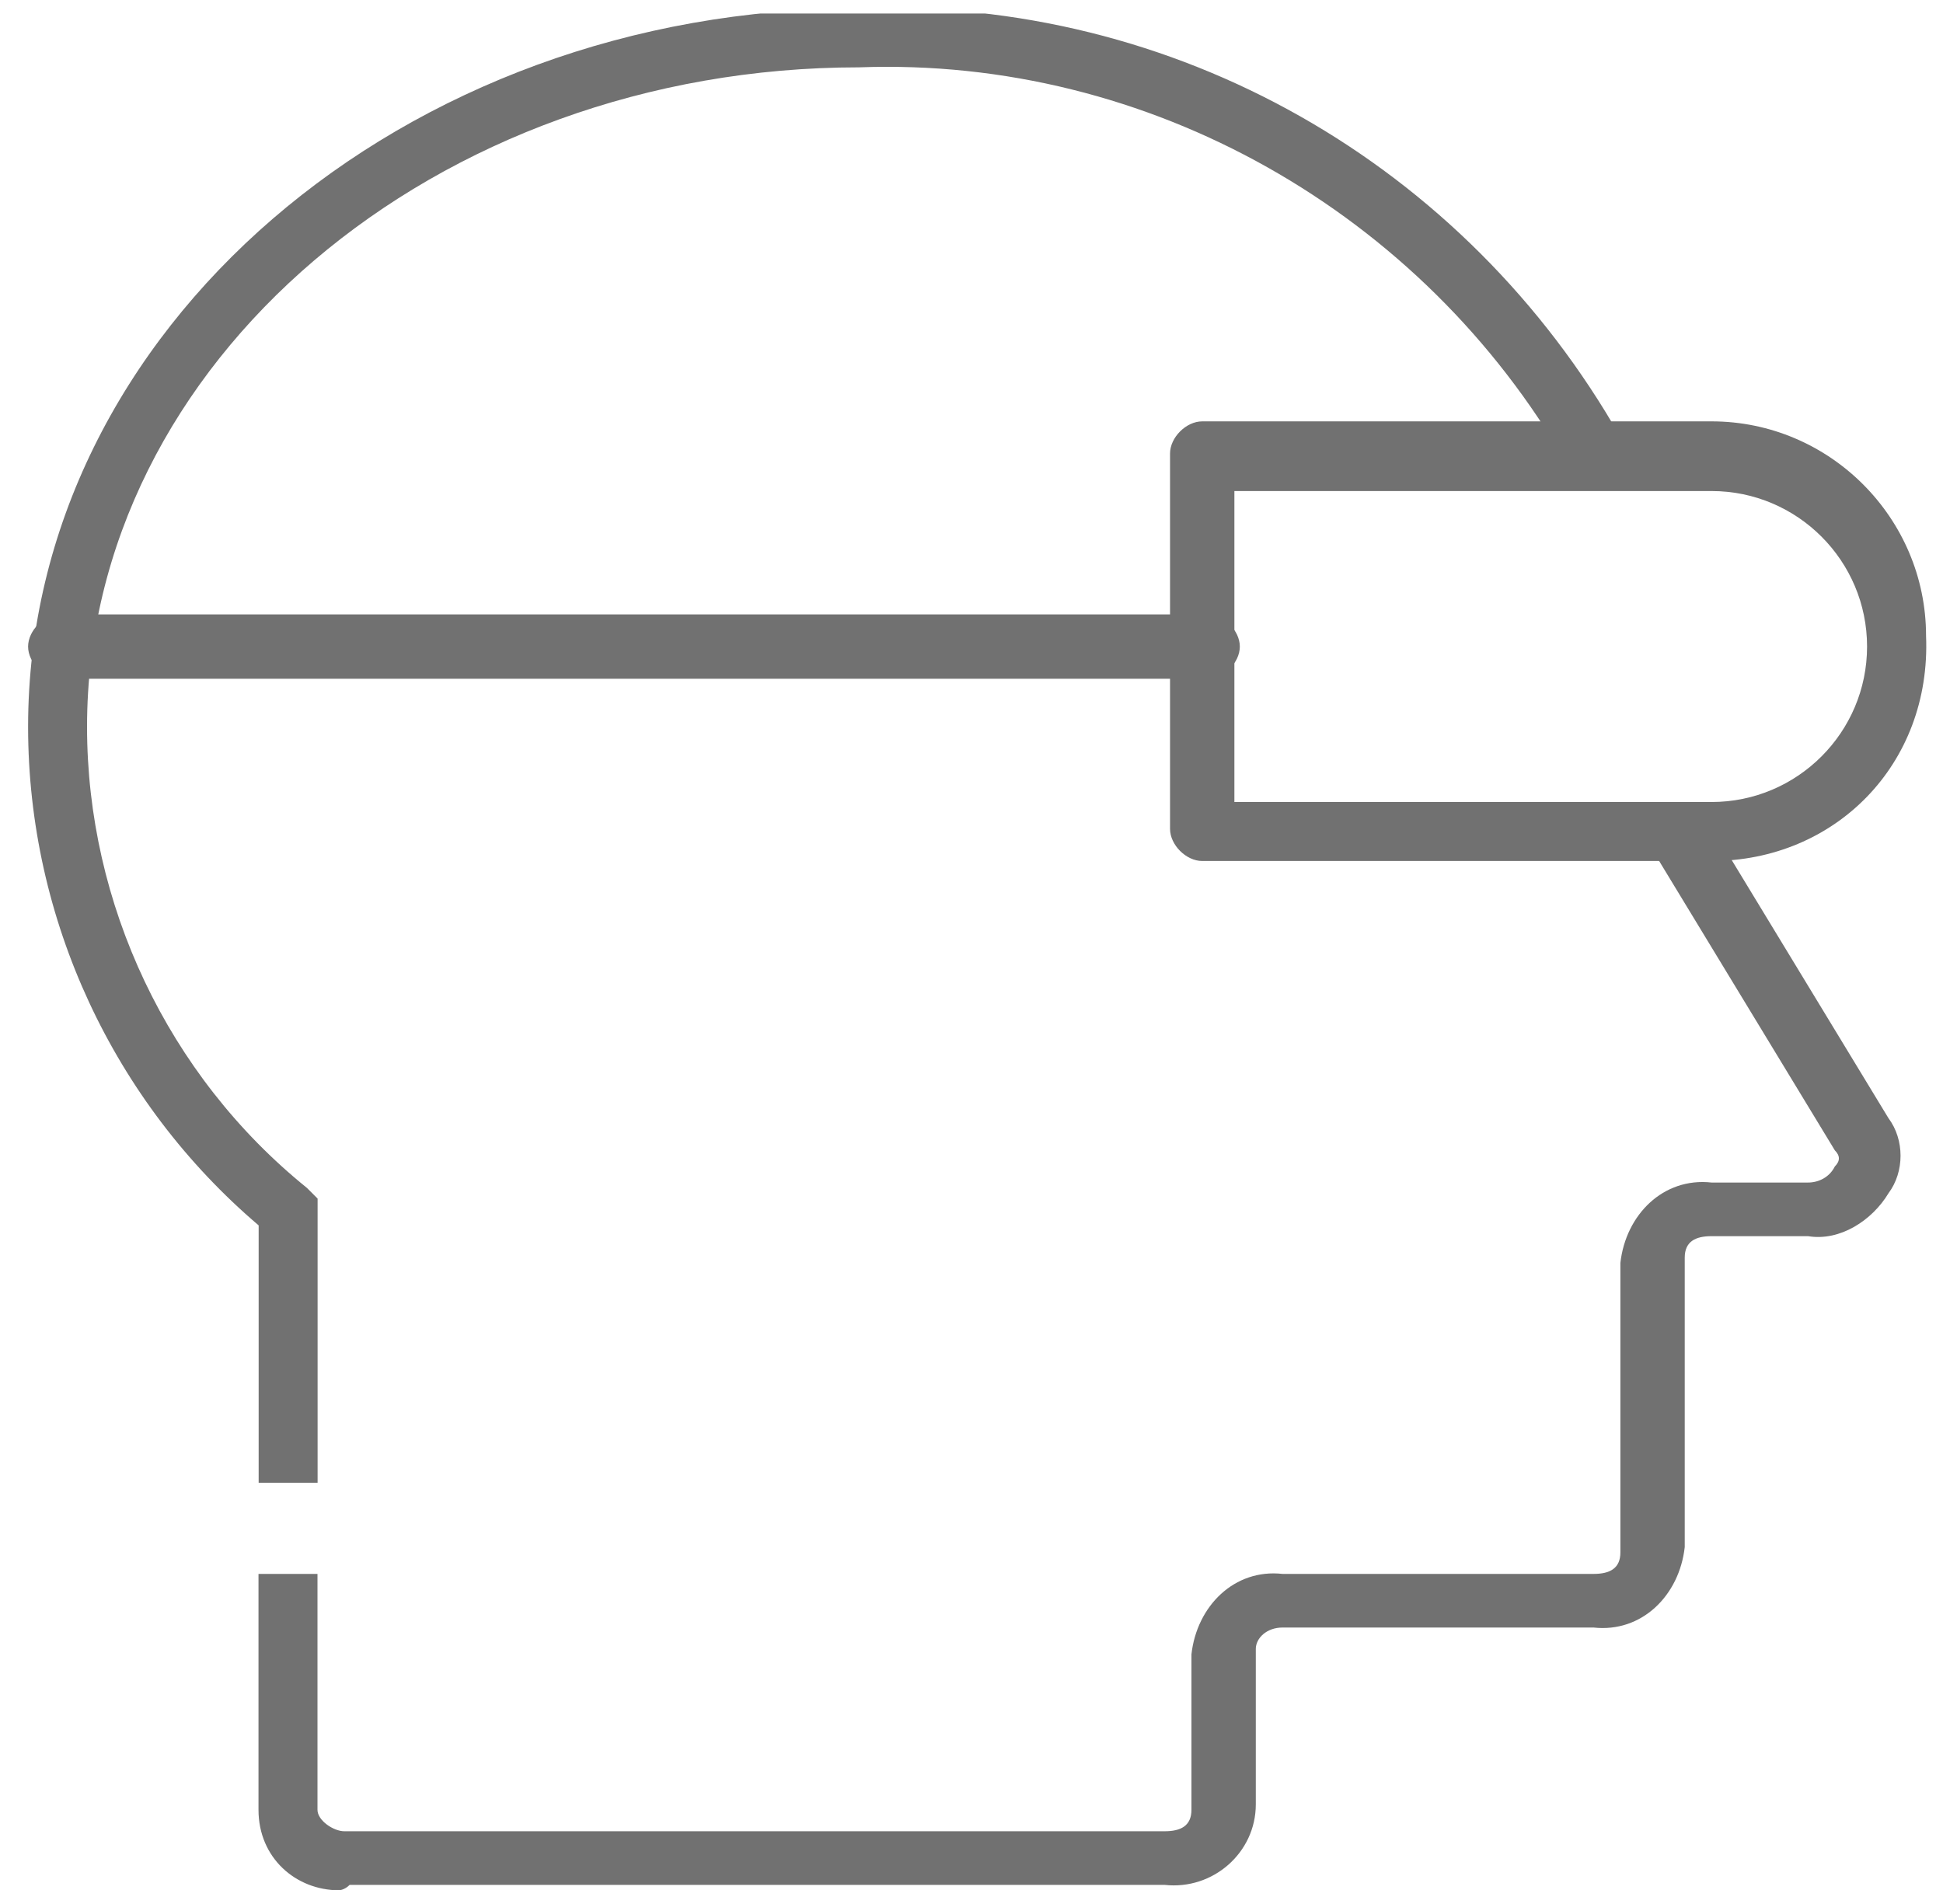 <?xml version="1.0" encoding="UTF-8"?>
<svg xmlns="http://www.w3.org/2000/svg" width="50" height="49" viewBox="0 0 50 49" fill="none">
  <g clip-path="url(#clip0_496_2254)">
    <g clip-path="url(#clip1_496_2254)">
      <g clip-path="url(#clip2_496_2254)">
        <path d="M8.722 48.646C7.618 48.646 6.652 47.818 6.652 46.576V40.505H8.17V46.576C8.17 46.852 8.584 47.128 8.86 47.128H29.97C30.384 47.128 30.66 46.99 30.66 46.576V42.575C30.798 41.333 31.764 40.367 33.005 40.505H41.008C41.422 40.505 41.698 40.367 41.698 39.953V32.503C41.836 31.261 42.802 30.295 44.044 30.433H46.527C46.803 30.433 47.079 30.295 47.217 30.019C47.355 29.881 47.355 29.743 47.217 29.605L42.526 21.879L43.905 21.051L48.597 28.777C49.011 29.329 49.011 30.157 48.597 30.709C48.183 31.399 47.355 31.951 46.527 31.813H44.044C43.63 31.813 43.354 31.951 43.354 32.365V39.815C43.216 41.057 42.25 42.023 41.008 41.885H33.005C32.592 41.885 32.316 42.161 32.316 42.437V46.438C32.316 47.68 31.212 48.646 29.97 48.508H8.998C8.86 48.646 8.722 48.646 8.722 48.646Z" fill="#717171"></path>
        <path d="M8.173 38.159H6.656V31.536C2.93 28.363 0.723 23.671 0.723 18.704C0.723 8.494 10.381 0.216 22.109 0.216C30.249 -0.06 37.7 4.217 41.701 11.254L40.321 11.944C36.596 5.459 29.559 1.458 22.109 1.733C11.209 1.733 2.24 9.322 2.24 18.704C2.24 23.257 4.31 27.673 7.897 30.57L8.173 30.846V38.159Z" fill="#717171"></path>
        <path d="M44.045 22.158H30.937C30.523 22.158 30.109 21.744 30.109 21.33V11.672C30.109 11.258 30.523 10.844 30.937 10.844H44.045C47.08 10.844 49.564 13.327 49.564 16.363C49.702 19.674 47.218 22.158 44.045 22.158ZM31.765 20.64H44.045C46.252 20.64 48.046 18.846 48.046 16.639C48.046 14.431 46.252 12.637 44.045 12.637H31.765V20.64Z" fill="#717171"></path>
        <path d="M31.077 17.468H1.551C1.137 17.468 0.723 17.054 0.723 16.64C0.723 16.226 1.137 15.812 1.551 15.812H31.077C31.491 15.812 31.905 16.226 31.905 16.64C31.905 17.054 31.491 17.468 31.077 17.468Z" fill="#717171"></path>
      </g>
    </g>
  </g>
  <defs>
    <clipPath id="clip0_496_2254">
      <rect width="49.143" height="48.291" fill="white" transform="translate(0.57 0.348)"></rect>
    </clipPath>
    <clipPath id="clip1_496_2254">
      <rect width="49.143" height="48.291" fill="white" transform="translate(0.57 0.348)"></rect>
    </clipPath>
    <clipPath id="clip2_496_2254">
      <rect width="49.119" height="48.291" fill="white" transform="translate(0.586 0.348)"></rect>
    </clipPath>
  </defs>
</svg>
